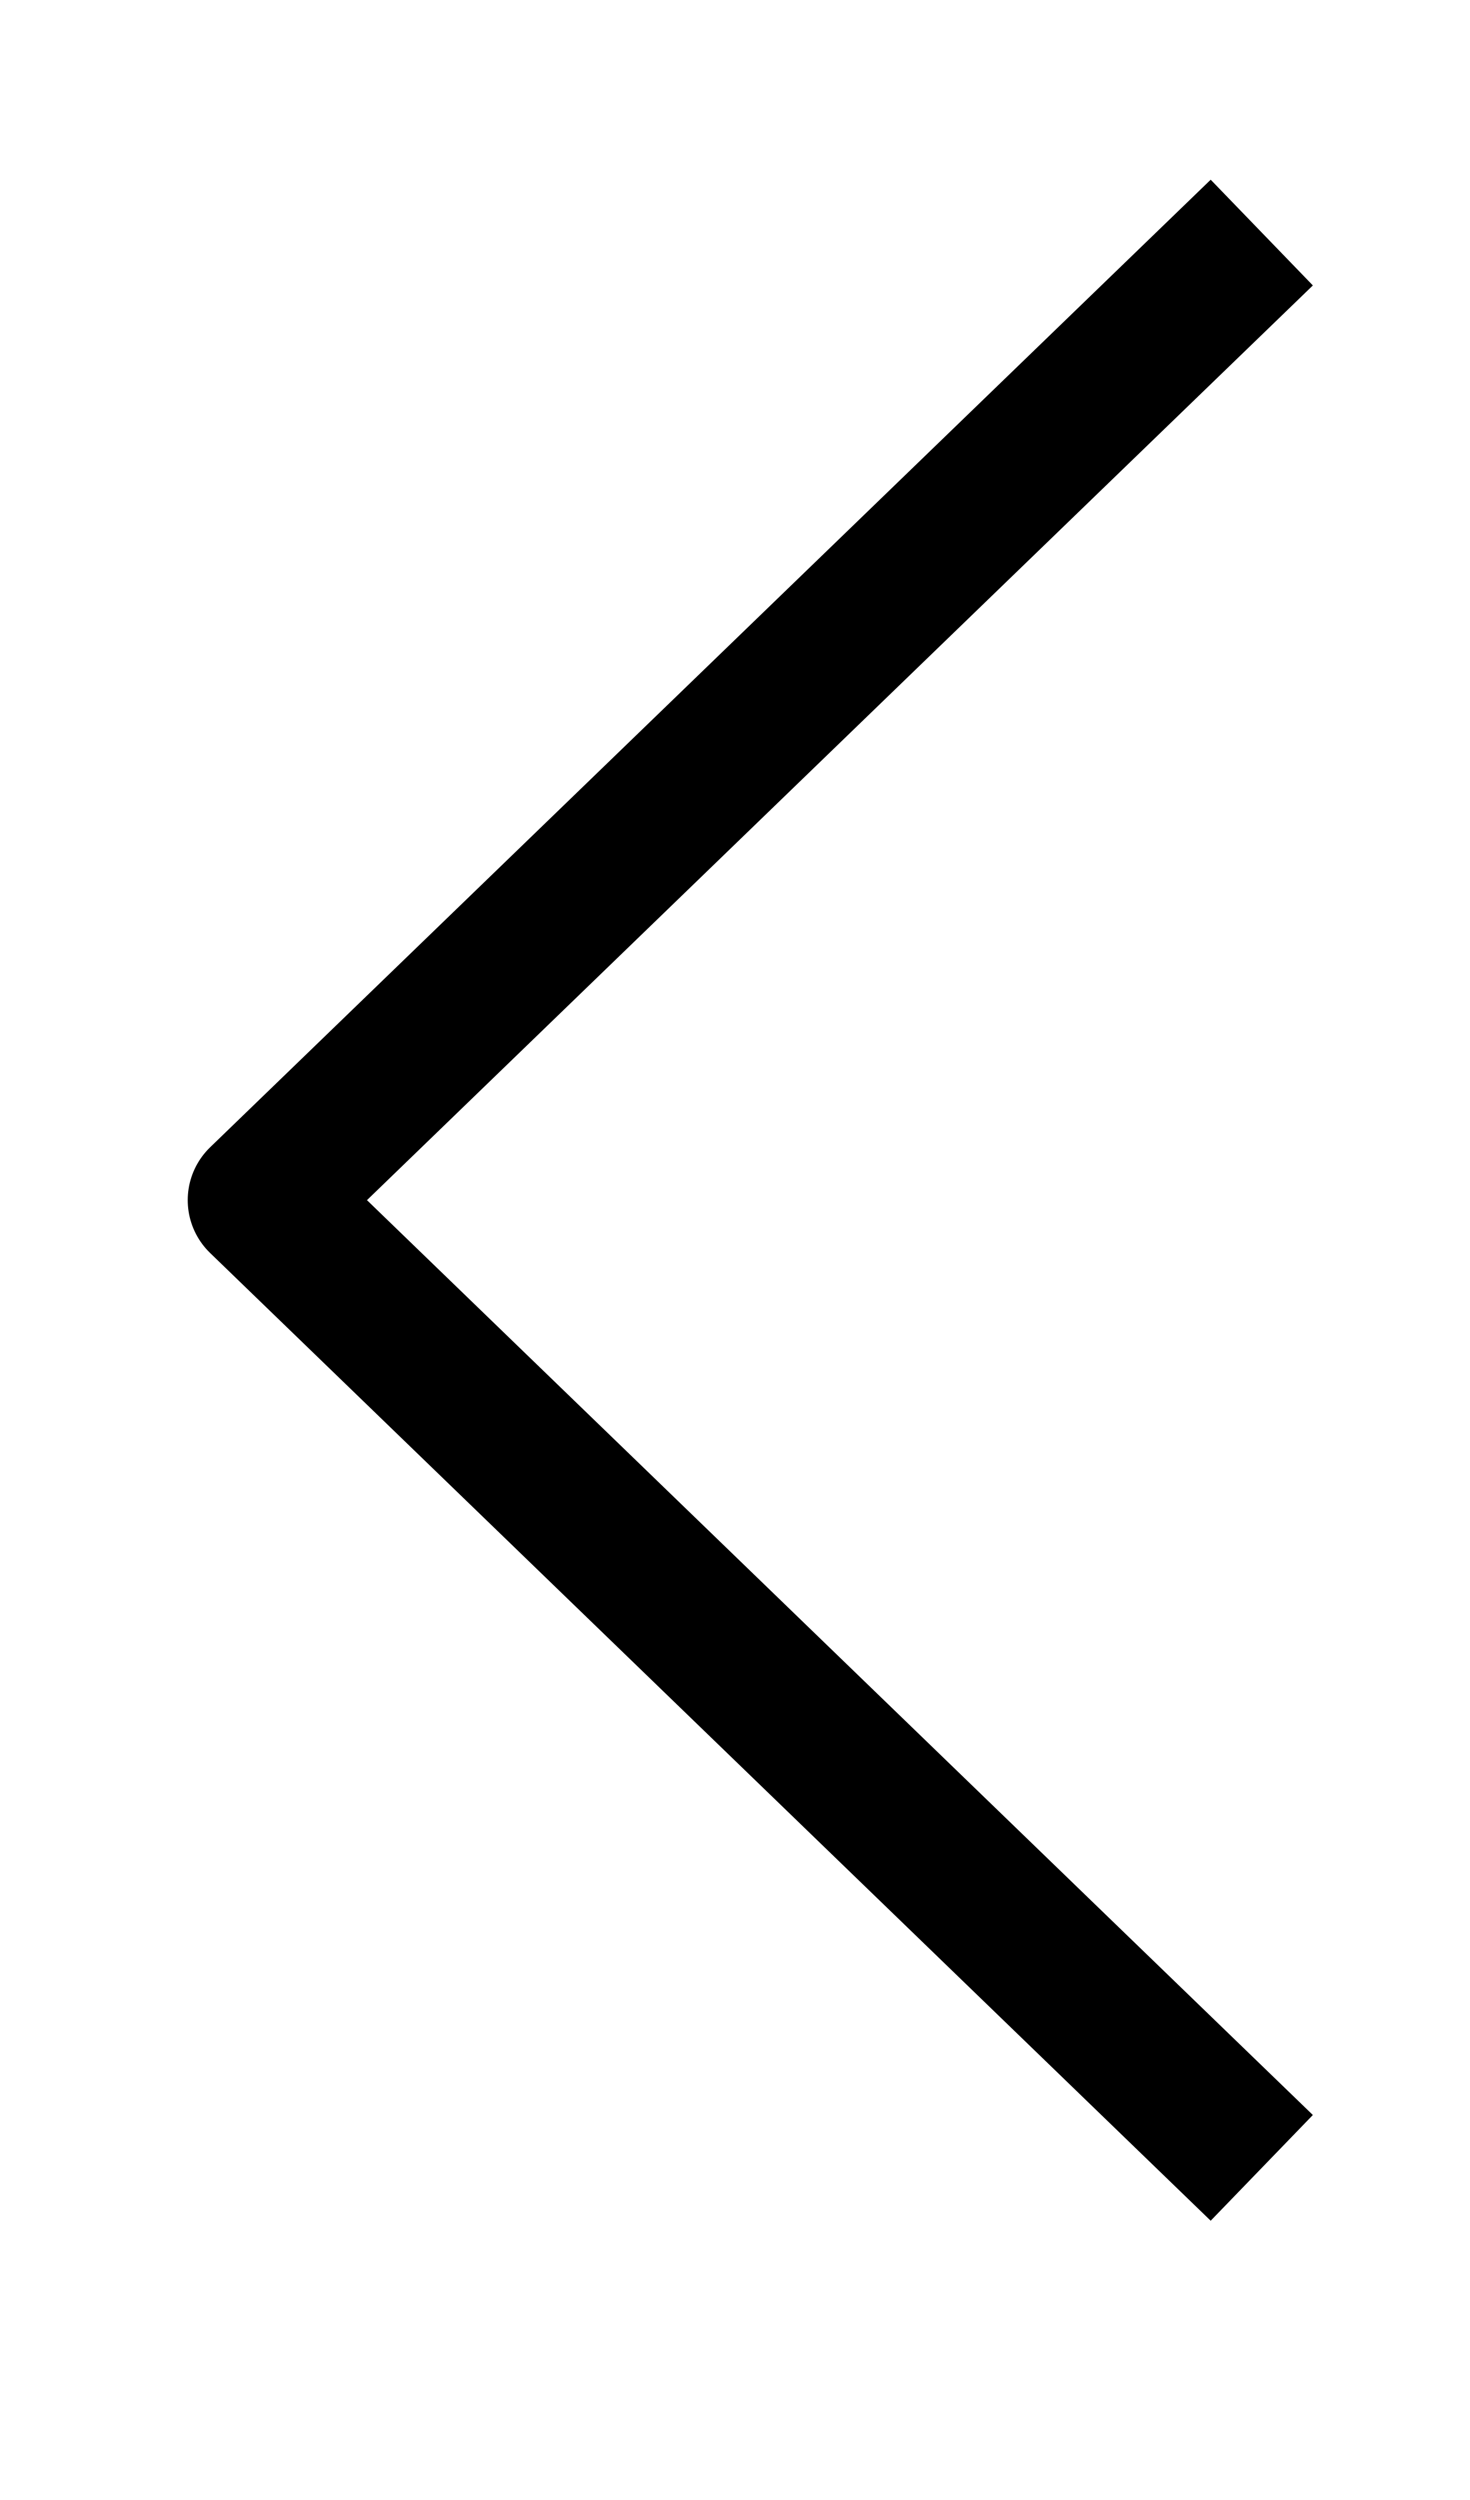 <svg xmlns="http://www.w3.org/2000/svg" xmlns:xlink="http://www.w3.org/1999/xlink" width="10" height="17" viewBox="0 0 10 17">
  <defs>
    <clipPath id="clip-path">
      <rect id="Rectangle_3227" data-name="Rectangle 3227" width="10" height="17" transform="translate(0.429 -0.017)" fill="none" stroke="#707070" stroke-linecap="square" stroke-width="1"/>
    </clipPath>
  </defs>
  <g id="Group_14485" data-name="Group 14485" transform="translate(2.504 2.517)">
    <g id="Group_14484" data-name="Group 14484" transform="translate(-2.933 -2.5)" clip-path="url(#clip-path)">
      <path id="Path_100" data-name="Path 100" d="M7.447,13.465,1,7.232,7.447,1" transform="translate(1.206 0.912)" fill="none" stroke="#000" stroke-linecap="square" stroke-linejoin="round" stroke-width="1"/>
    </g>
  </g>
</svg>
